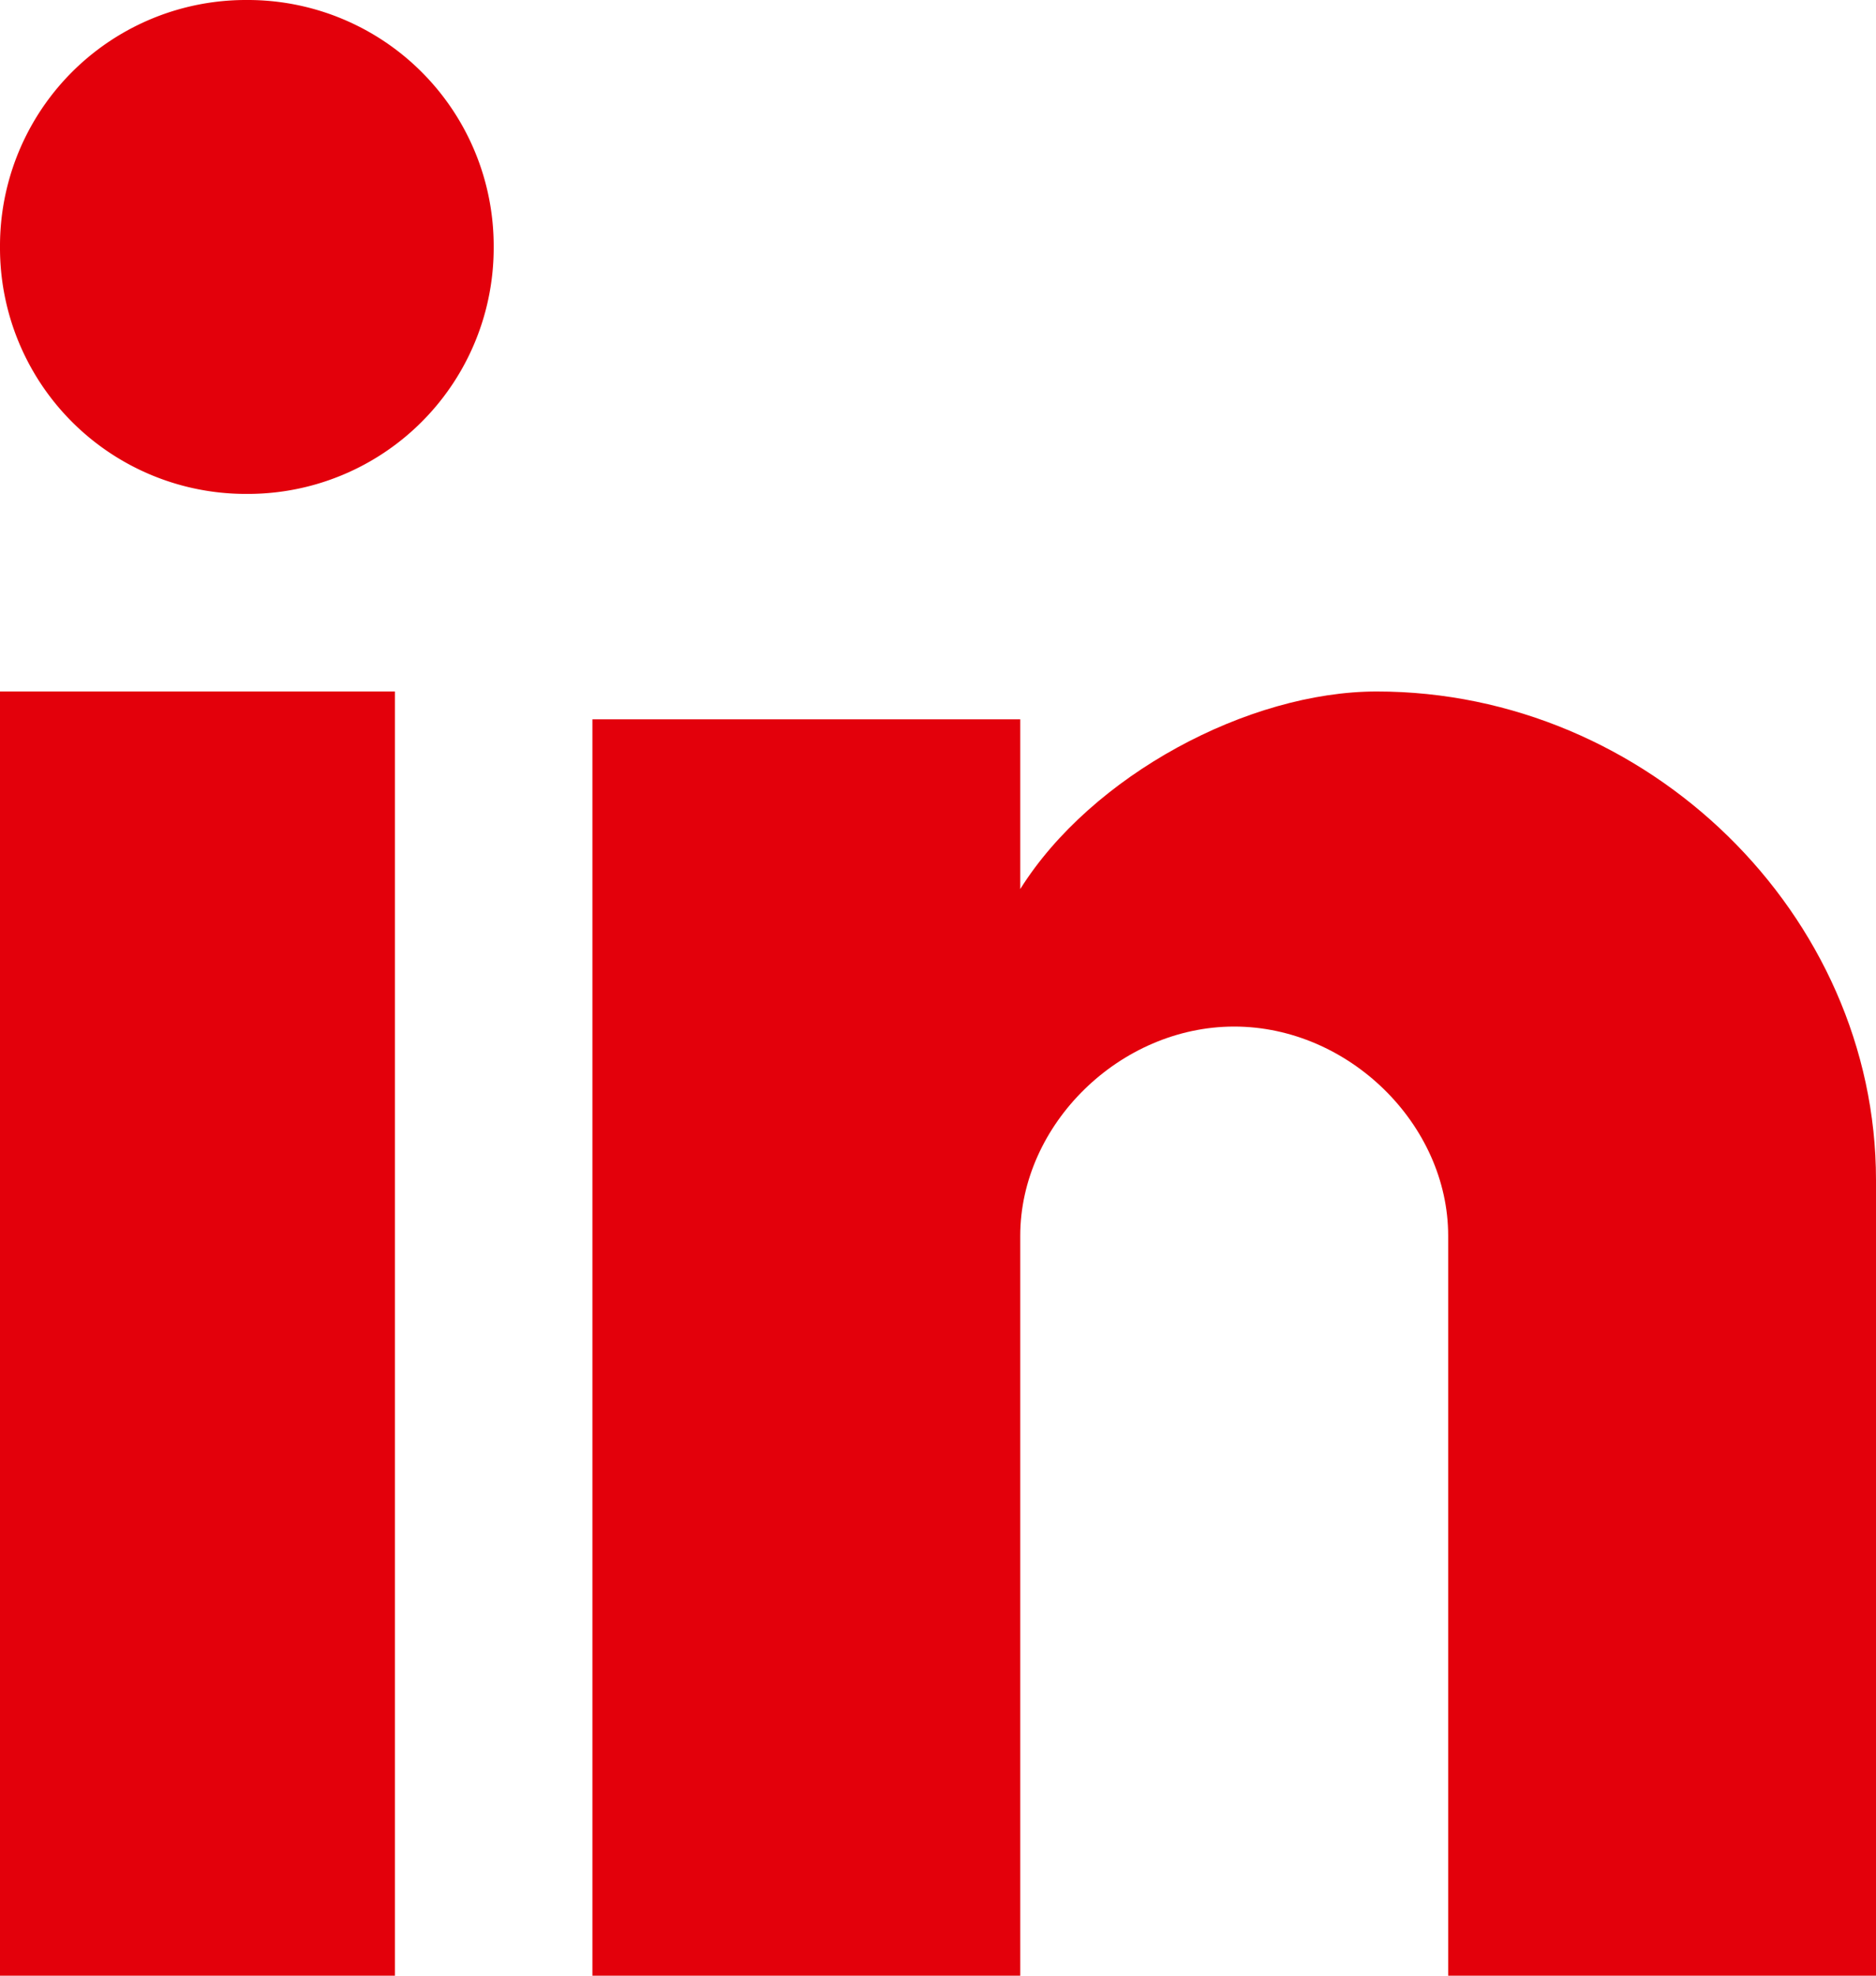 <svg xmlns="http://www.w3.org/2000/svg" width="19" height="20" viewBox="0 0 19 20"><g><g><g><path fill="#e3000b" d="M4 20H0V7h4v13z"/></g><g><path fill="#e3000b" d="M2.5 5A2.49 2.49 0 0 1 0 2.5 2.49 2.49 0 0 1 2.5 0 2.49 2.49 0 0 1 5 2.5 2.49 2.49 0 0 1 2.5 5z"/></g><g><path fill="#e3000b" d="M19 20h-4.333v-7.49c0-1.13-1.011-2.118-2.167-2.118s-2.167.989-2.167 2.119V20H6V7.282h4.333V9c.723-1.152 2.311-2 3.611-2C16.69 7 19 9.26 19 11.945V20z"/></g></g></g></svg>
